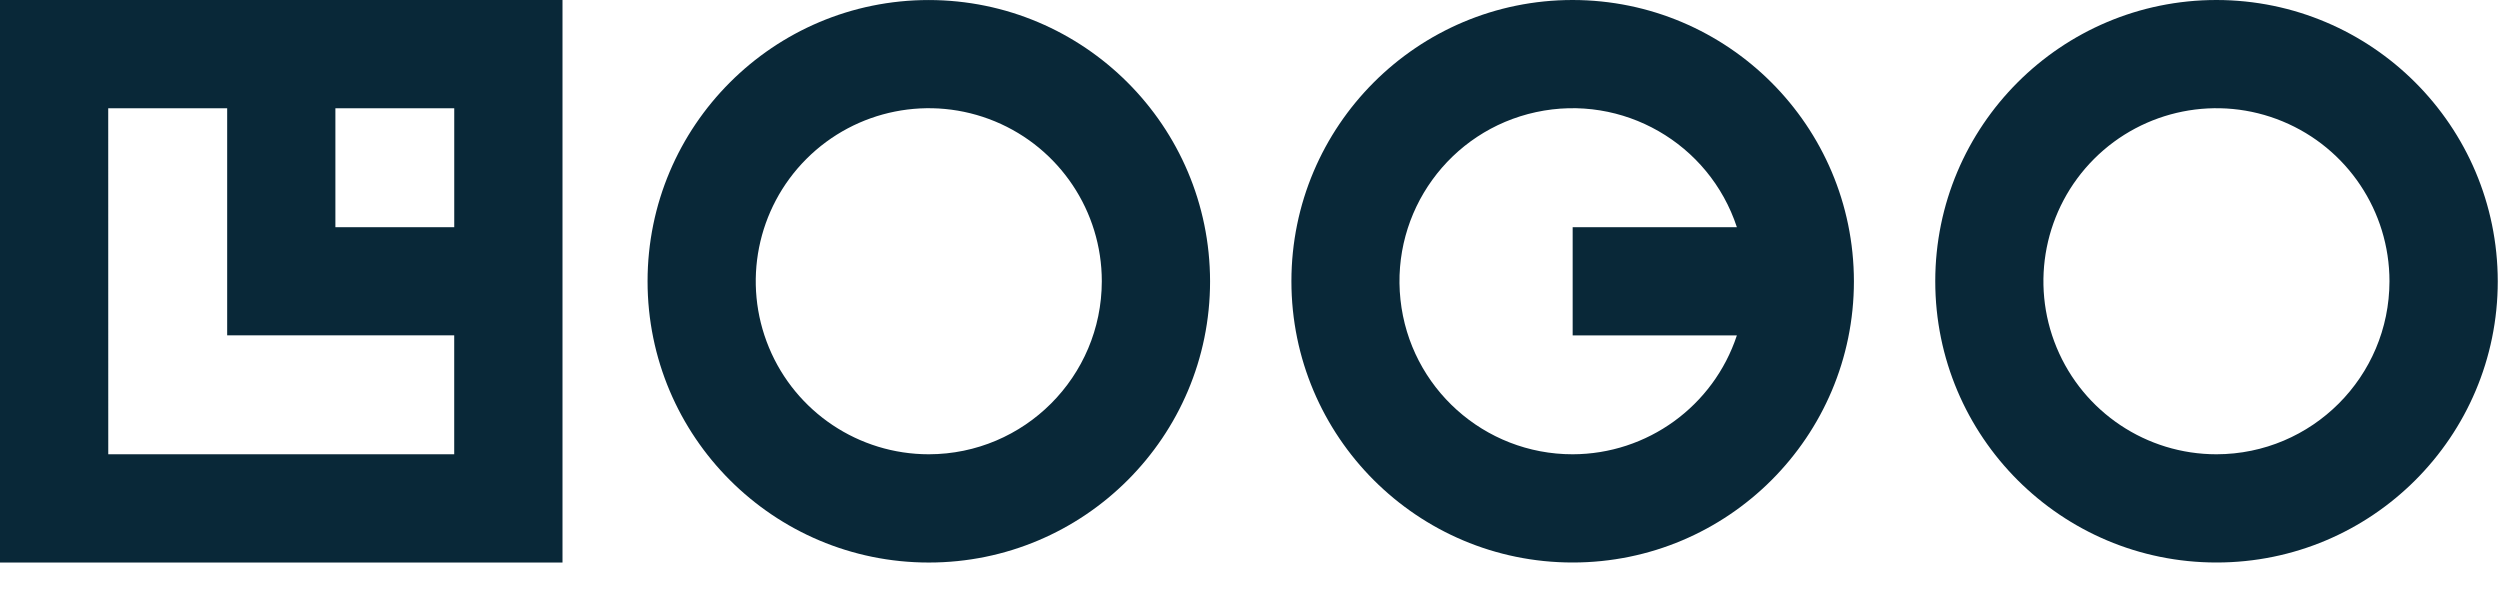 <?xml version="1.0" encoding="UTF-8"?>
<svg xmlns="http://www.w3.org/2000/svg" width="76" height="18" viewBox="0 0 76 18" fill="none">
  <path d="M0 17.101H17.1V0.001H0V17.101ZM13.81 6.906H10.196V3.291H13.809V6.905L13.81 6.906ZM3.29 3.291H6.906V10.195H13.808V13.809H3.291L3.29 3.291ZM28.236 0.001C23.514 0.001 19.686 3.829 19.686 8.551C19.686 13.273 23.514 17.101 28.236 17.101C32.958 17.101 36.786 13.273 36.786 8.551C36.78 3.831 32.956 0.007 28.236 0.001ZM28.236 13.81C26.108 13.81 24.19 12.529 23.376 10.564C22.561 8.598 23.011 6.336 24.515 4.831C26.02 3.326 28.282 2.876 30.248 3.69C32.213 4.504 33.495 6.422 33.495 8.55C33.491 11.453 31.139 13.806 28.236 13.81ZM67.382 0C62.66 0 58.832 3.828 58.832 8.55C58.832 13.272 62.66 17.1 67.382 17.1C72.104 17.1 75.932 13.272 75.932 8.55C75.926 3.83 72.102 0.006 67.382 0ZM67.382 13.81C65.254 13.811 63.336 12.53 62.521 10.564C61.706 8.599 62.156 6.336 63.66 4.831C65.164 3.327 67.427 2.876 69.392 3.69C71.358 4.504 72.64 6.422 72.64 8.55C72.637 11.453 70.285 13.806 67.382 13.81ZM47.809 0C43.087 0 39.259 3.828 39.259 8.55C39.259 13.272 43.087 17.1 47.809 17.1C52.531 17.1 56.359 13.272 56.359 8.55C56.353 3.83 52.529 0.006 47.809 0ZM47.809 13.81C45.119 13.812 42.86 11.784 42.574 9.109C42.288 6.434 44.067 3.975 46.697 3.408C49.327 2.841 51.96 4.351 52.801 6.906H47.809V10.196H52.801C52.089 12.35 50.078 13.806 47.809 13.81Z" fill="#092838"></path>
</svg>
